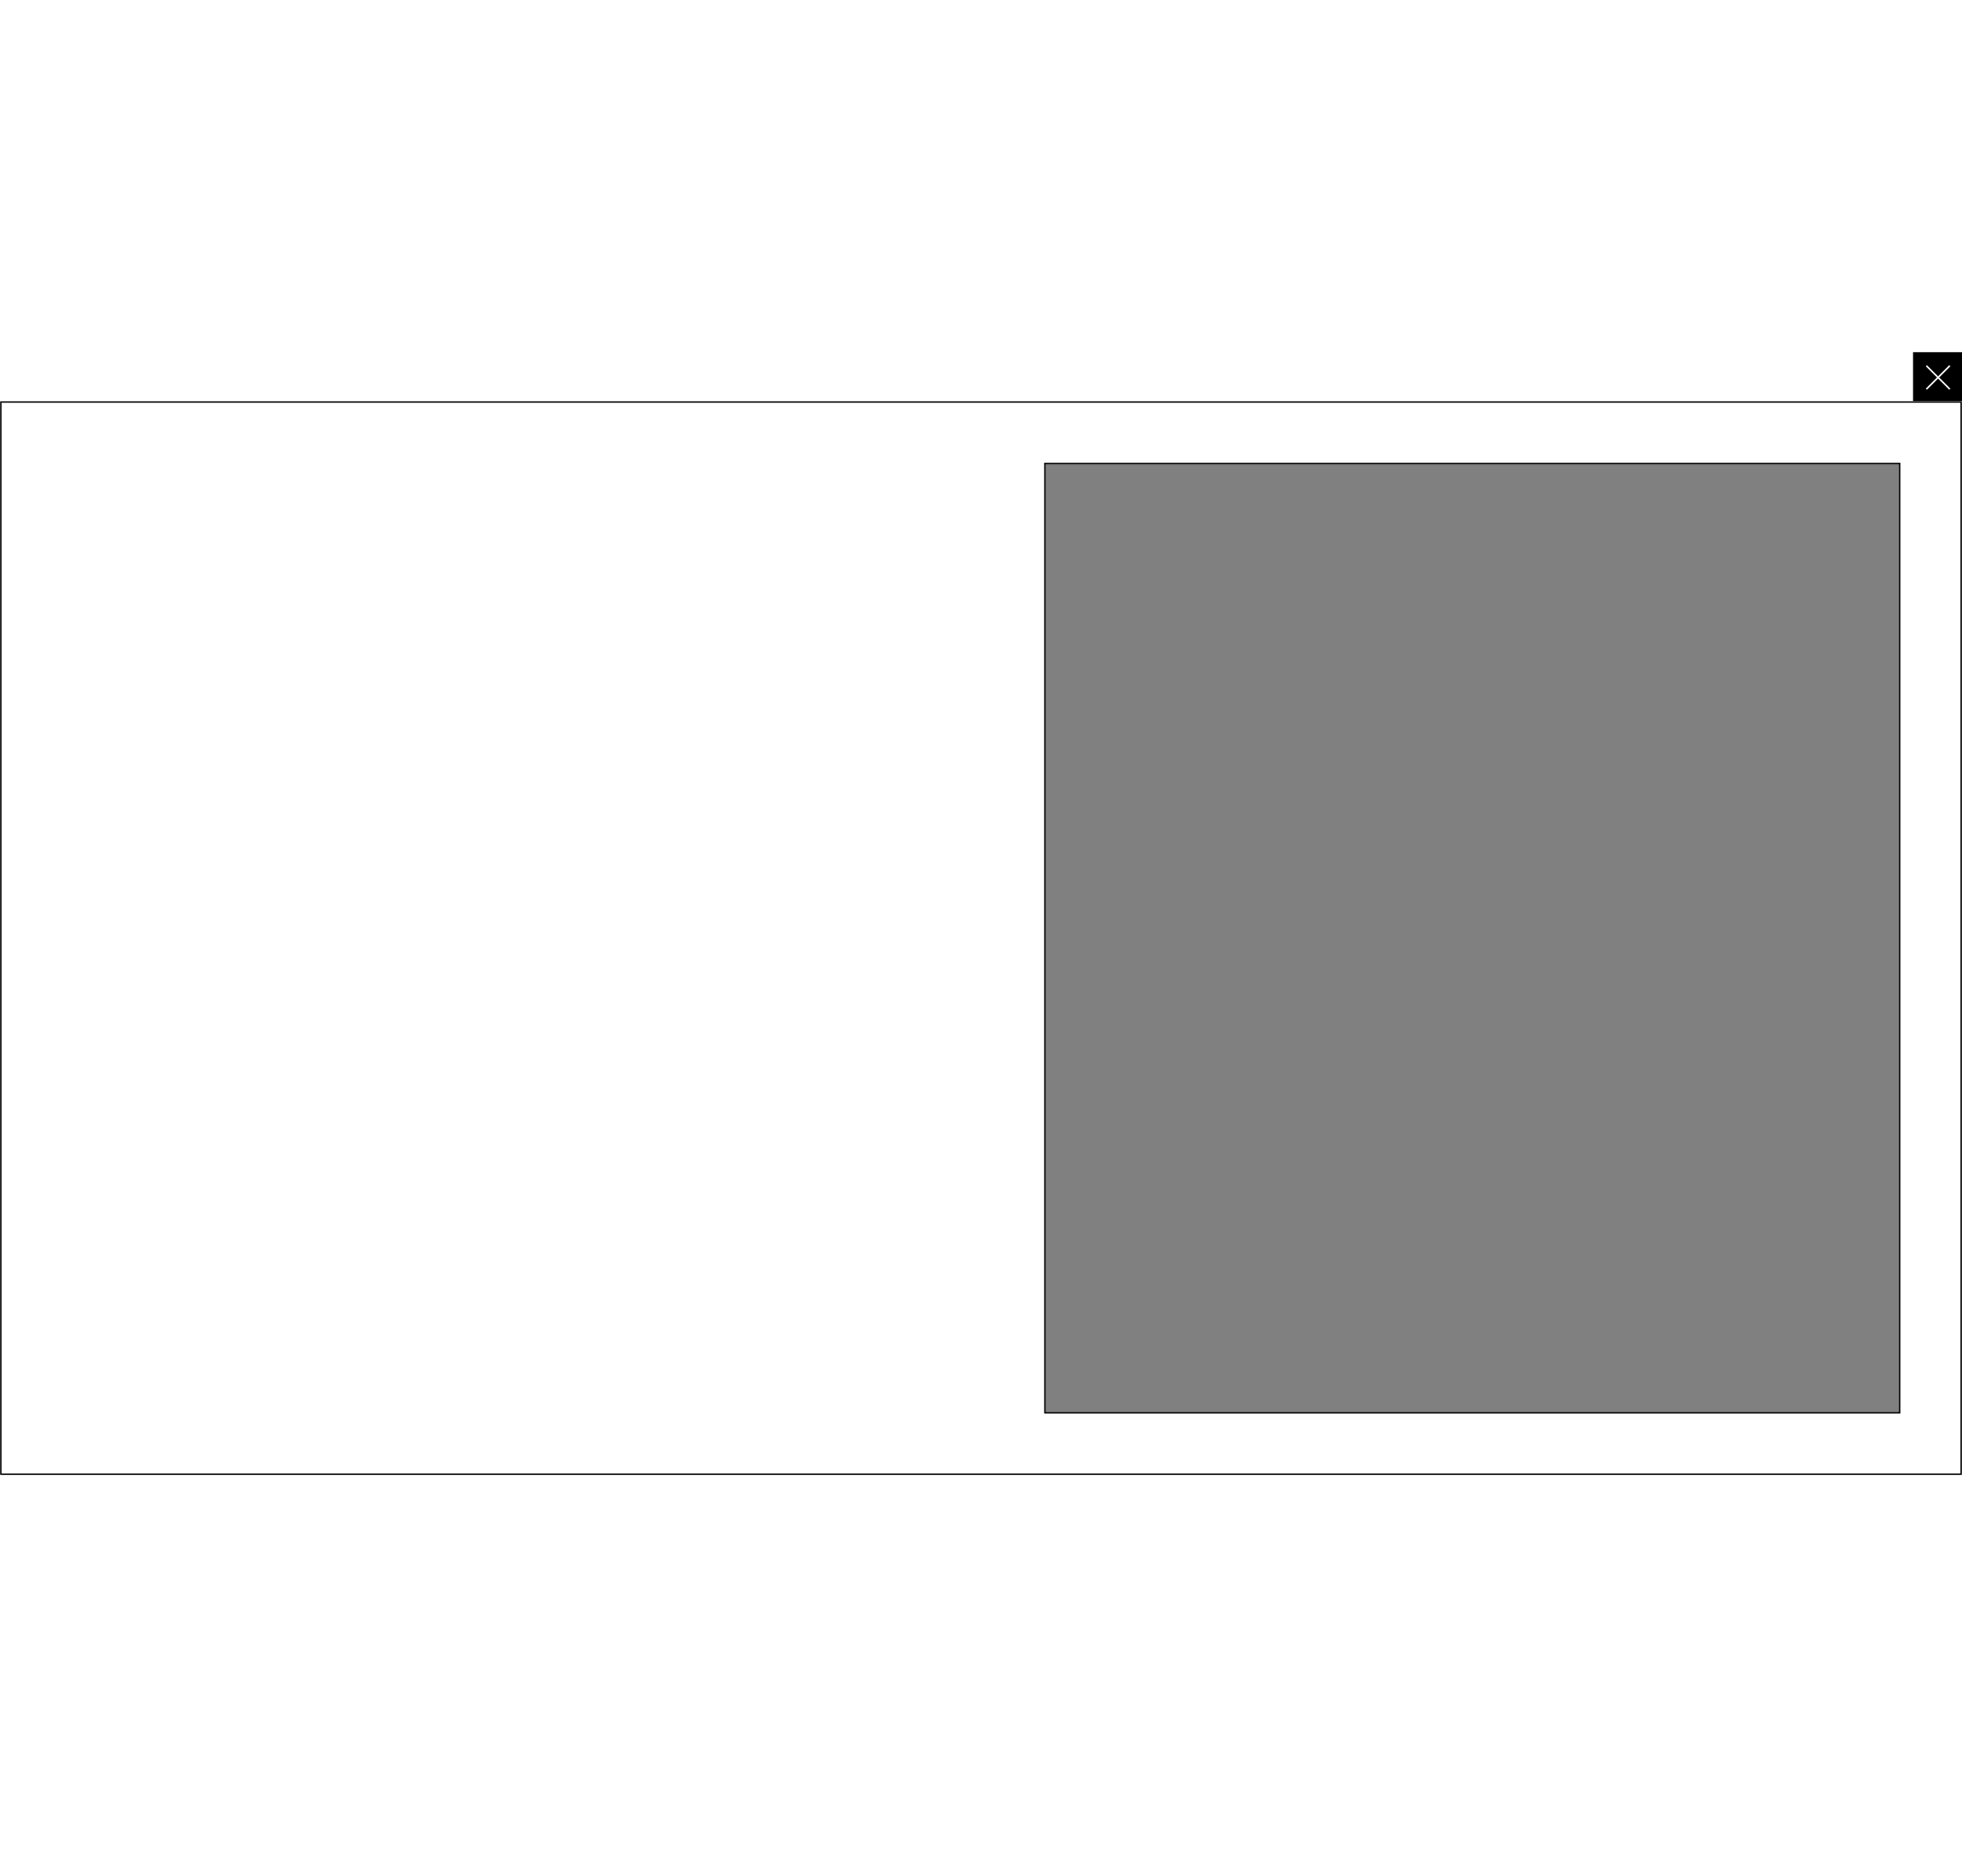 <svg xmlns="http://www.w3.org/2000/svg" width="1242" height="1188" viewBox="0 0 1242 1188" fill="none">
  <rect x="0" y="0" width="1242" height="1188" fill="#808080" stroke="none"/>
  <mask id="path-1-inside-1_610_335" fill="white">
    <path d="M1242 934H0V254H1242V934ZM662 294V894H1202V294H662Z"></path>
  </mask>
  <path d="M1242 934H0V254H1242V934ZM662 294V894H1202V294H662Z" fill="white"></path>
  <path d="M1242 934V935H1243V934H1242ZM0 934H-1V935H0V934ZM0 254V253H-1V254H0ZM1242 254H1243V253H1242V254ZM662 294V293H661V294H662ZM662 894H661V895H662V894ZM1202 894V895H1203V894H1202ZM1202 294H1203V293H1202V294ZM1242 934V933H0V934V935H1242V934ZM0 934H1V254H0H-1V934H0ZM0 254V255H1242V254V253H0V254ZM1242 254H1241V934H1242H1243V254H1242ZM662 294H661V894H662H663V294H662ZM662 894V895H1202V894V893H662V894ZM1202 894H1203V294H1202H1201V894H1202ZM1202 294V293H662V294V295H1202V294Z" fill="black" mask="url(#path-1-inside-1_610_335)"></path>
  <rect width="1242" height="254" fill="white"></rect>
  <rect y="934" width="1242" height="254" fill="white"></rect>
  <rect x="1211" y="223" width="31" height="31" fill="black"></rect>
  <path d="M1219.43 231.575L1234.28 246.425" stroke="white"></path>
  <path d="M1219.43 246.425L1234.28 231.575" stroke="white"></path>
</svg>
